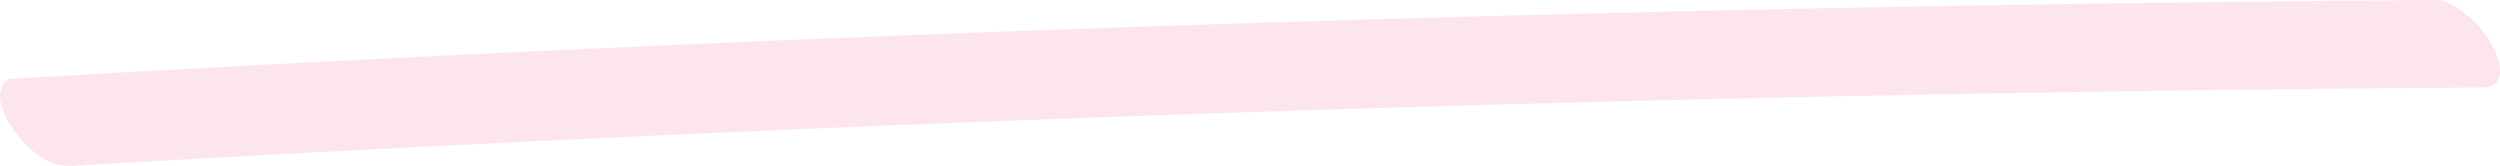 <?xml version="1.0" encoding="UTF-8"?><svg id="_レイヤー_2" xmlns="http://www.w3.org/2000/svg" viewBox="0 0 460.81 30.59"><defs><style>.cls-1{fill:#ea4e92;stroke-width:0px;}.cls-2{opacity:.15;}</style></defs><g id="design"><g class="cls-2"><path class="cls-1" d="M13.1,30.57c57.93-3.36,115.89-6.15,173.87-8.36s114.96-3.82,172.47-4.86c32.56-.59,65.12-1,97.69-1.23,1.52-.01,2.85-.13,3.47-1.77s-.2-3.99-.91-5.37c-1.17-2.28-2.79-4.44-4.79-6.06C453.4,1.73,451.25-.01,449.23,0c-58.54.41-117.07,1.4-175.59,2.98-58.01,1.56-115.99,3.7-173.96,6.41-32.53,1.52-65.05,3.23-97.56,5.12C.56,14.59-.01,16.58,0,17.77c.02,1.98,1.23,4.39,2.33,5.94,2.46,3.45,6.23,7.12,10.77,6.86h0Z"/></g></g></svg>